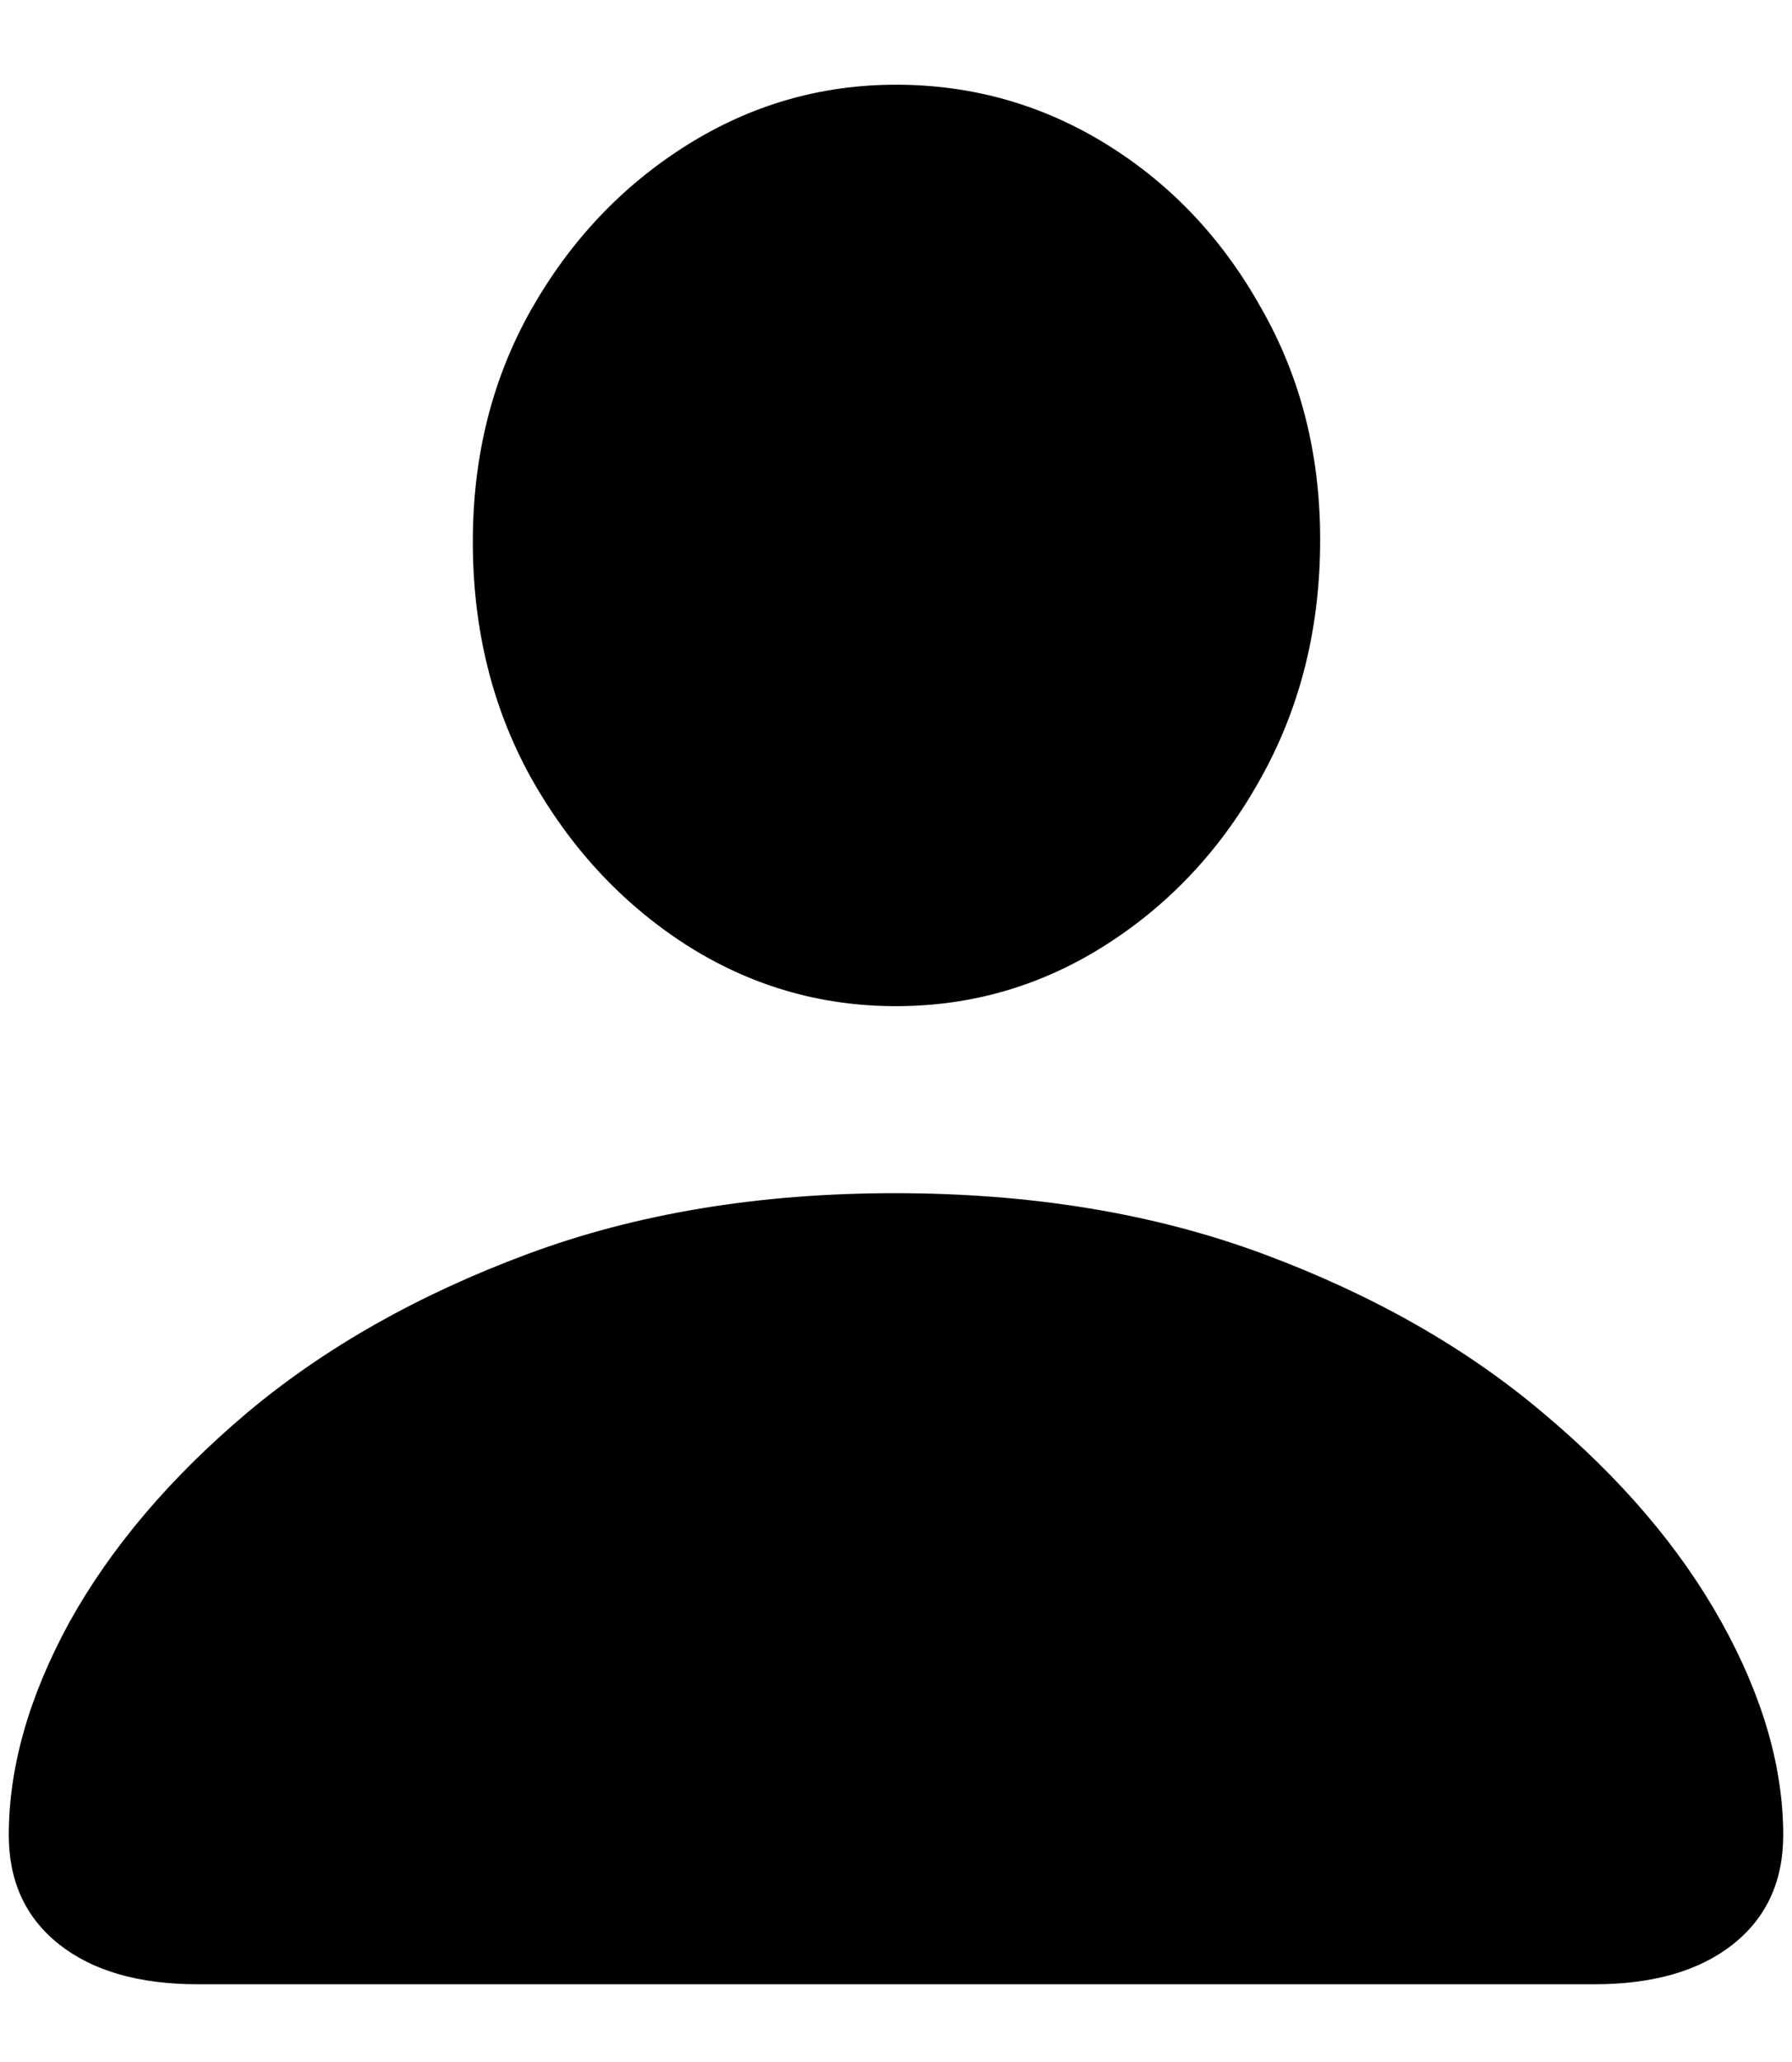 <svg width="20" height="23" viewBox="0 0 20 23" fill="none" xmlns="http://www.w3.org/2000/svg">
<path d="M2.207 22.133C1.551 22.133 1.035 21.984 0.66 21.688C0.285 21.391 0.098 20.984 0.098 20.469C0.098 19.711 0.324 18.918 0.777 18.09C1.238 17.262 1.898 16.484 2.758 15.758C3.625 15.031 4.668 14.441 5.887 13.988C7.105 13.535 8.473 13.309 9.988 13.309C11.512 13.309 12.883 13.535 14.102 13.988C15.32 14.441 16.359 15.031 17.219 15.758C18.086 16.484 18.75 17.262 19.211 18.09C19.672 18.918 19.902 19.711 19.902 20.469C19.902 20.984 19.715 21.391 19.34 21.688C18.965 21.984 18.449 22.133 17.793 22.133H2.207ZM10 11.223C9.148 11.223 8.363 10.992 7.645 10.531C6.934 10.07 6.359 9.449 5.922 8.668C5.492 7.887 5.277 7.012 5.277 6.043C5.277 5.09 5.492 4.23 5.922 3.465C6.359 2.691 6.938 2.078 7.656 1.625C8.375 1.172 9.156 0.945 10 0.945C10.852 0.945 11.637 1.168 12.355 1.613C13.074 2.059 13.648 2.668 14.078 3.441C14.516 4.207 14.734 5.066 14.734 6.02C14.734 6.996 14.516 7.879 14.078 8.668C13.648 9.449 13.074 10.07 12.355 10.531C11.637 10.992 10.852 11.223 10 11.223Z" fill="#232424" style="fill:#232424;fill:color(display-p3 0.137 0.141 0.141);fill-opacity:1;"/>
</svg>
